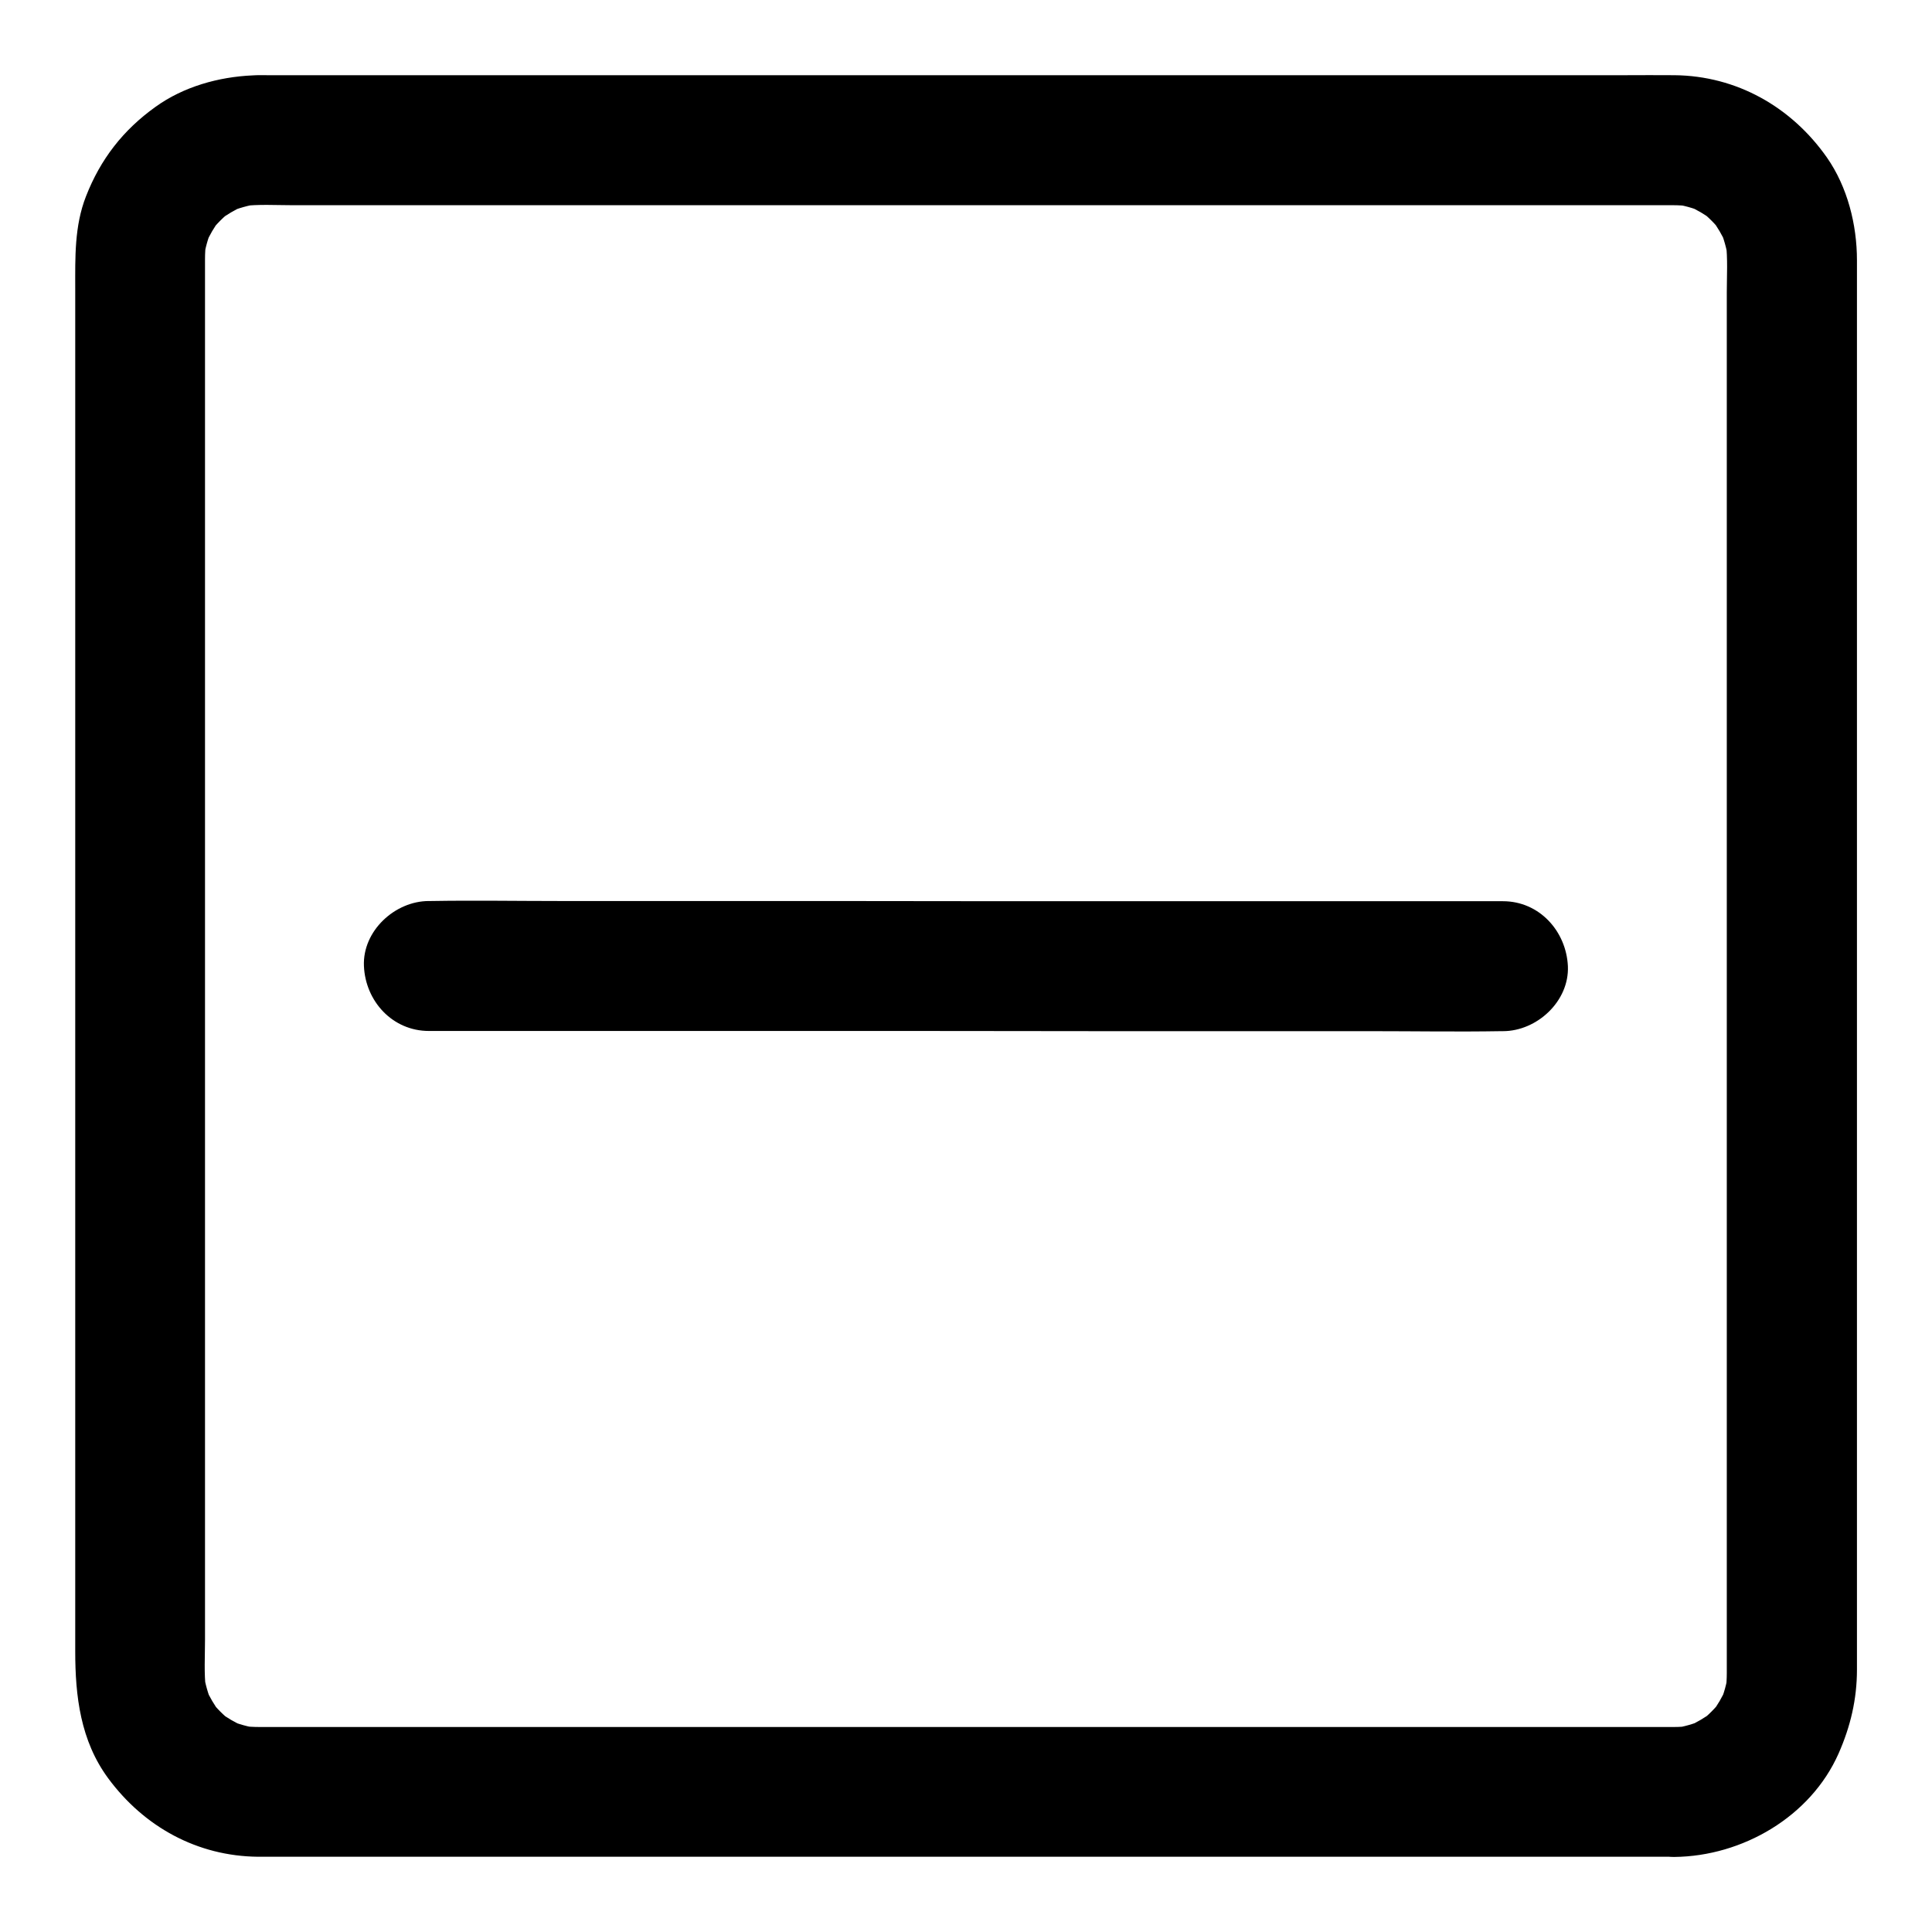 <?xml version="1.0" encoding="UTF-8"?>
<!-- Uploaded to: SVG Repo, www.svgrepo.com, Generator: SVG Repo Mixer Tools -->
<svg fill="#000000" width="800px" height="800px" version="1.1" viewBox="144 144 512 512" xmlns="http://www.w3.org/2000/svg">
 <g>
  <path d="m587.75 601.67h-10.184-27.652-40.641-49.742-54.414-54.562-50.973-42.852-30.309-13.824c-1.477 0-2.953-0.098-4.43-0.246 1.523 0.195 3.051 0.395 4.574 0.641-2.856-0.395-5.559-1.133-8.215-2.262 1.379 0.59 2.754 1.18 4.133 1.723-2.363-1.031-4.574-2.312-6.641-3.887 1.18 0.887 2.312 1.77 3.492 2.707-2.215-1.723-4.133-3.641-5.856-5.856 0.887 1.18 1.77 2.312 2.707 3.492-1.523-2.066-2.856-4.281-3.887-6.641 0.59 1.379 1.18 2.754 1.723 4.133-1.082-2.656-1.871-5.363-2.262-8.215 0.195 1.523 0.395 3.051 0.641 4.574-0.543-4.379-0.246-8.906-0.246-13.285v-27.059-40.539-49.742-54.562-54.859-51.316-43.199-30.699-13.922c0-1.477 0.098-2.953 0.246-4.43-0.195 1.523-0.395 3.051-0.641 4.574 0.395-2.856 1.133-5.559 2.262-8.215-0.59 1.379-1.18 2.754-1.723 4.133 1.031-2.363 2.312-4.574 3.887-6.641-0.887 1.18-1.77 2.312-2.707 3.492 1.723-2.215 3.641-4.133 5.856-5.856-1.18 0.887-2.312 1.77-3.492 2.707 2.066-1.523 4.281-2.856 6.641-3.887-1.379 0.59-2.754 1.18-4.133 1.723 2.656-1.082 5.363-1.871 8.215-2.262-1.523 0.195-3.051 0.395-4.574 0.641 4.379-0.543 8.906-0.246 13.285-0.246h27.059 40.539 49.742 54.562 54.859 51.316 43.199 30.699 13.922c1.477 0 2.953 0.098 4.43 0.246-1.523-0.195-3.051-0.395-4.574-0.641 2.856 0.395 5.559 1.133 8.215 2.262-1.379-0.59-2.754-1.18-4.133-1.723 2.363 1.031 4.574 2.312 6.641 3.887-1.18-0.887-2.312-1.77-3.492-2.707 2.215 1.723 4.133 3.641 5.856 5.856-0.887-1.18-1.77-2.312-2.707-3.492 1.523 2.066 2.856 4.281 3.887 6.641-0.59-1.379-1.18-2.754-1.723-4.133 1.082 2.656 1.871 5.363 2.262 8.215-0.195-1.523-0.395-3.051-0.641-4.574 0.543 4.379 0.246 8.906 0.246 13.285v27.059 40.539 49.742 54.562 54.859 51.316 43.199 30.699 13.922c0 1.477-0.098 2.953-0.246 4.43 0.195-1.523 0.395-3.051 0.641-4.574-0.395 2.856-1.133 5.559-2.262 8.215 0.59-1.379 1.18-2.754 1.723-4.133-1.031 2.363-2.312 4.574-3.887 6.641 0.887-1.18 1.77-2.312 2.707-3.492-1.723 2.215-3.641 4.133-5.856 5.856 1.18-0.887 2.312-1.77 3.492-2.707-2.066 1.523-4.281 2.856-6.641 3.887 1.379-0.59 2.754-1.18 4.133-1.723-2.656 1.082-5.363 1.871-8.215 2.262 1.523-0.195 3.051-0.395 4.574-0.641-1.324 0.145-2.652 0.246-4.031 0.246-9.004 0.098-17.664 7.871-17.219 17.219 0.395 9.25 7.578 17.32 17.219 17.219 18.008-0.195 36.062-10.629 43.492-27.406 3.148-7.133 4.871-14.367 4.871-22.238v-18.301-36.062-48.906-56.188-58.793-55.793-48.07-34.785-16.582c0-9.445-2.508-19.434-7.969-27.258-9.398-13.383-23.91-21.648-40.441-21.797-4.43-0.051-8.809 0-13.234 0h-32.375-46.148-55.105-58.449-56.926-50.43-38.426-21.551c-1.379 0-2.754-0.051-4.133 0.051-9.004 0.395-18.301 3-25.684 8.316-8.609 6.152-14.609 13.879-18.449 23.719-3.102 7.922-2.856 16.234-2.856 24.5v28.141 43.246 53.43 58.055 58.008 52.301 41.918 25.977c0 11.906 1.379 23.715 8.758 33.703 9.496 12.84 23.566 20.613 39.703 20.762h4.133 23.715 40.246 51.316 57.613 58.301 54.121 44.969 30.258 10.676c9.004 0 17.613-7.922 17.219-17.219-0.387-9.293-7.57-17.164-17.215-17.164z"/>
  <path d="m542.29 382.83h-28.488-67.848c-27.406 0-54.859 0-82.262-0.051h-71.094c-11.465 0-22.977-0.195-34.441 0h-0.492c-9.004 0-17.613 7.922-17.219 17.219 0.395 9.348 7.578 17.219 17.219 17.219h28.488 67.848c27.406 0 54.859 0 82.262 0.051h71.094c11.465 0 22.977 0.195 34.441 0h0.492c9.004 0 17.613-7.922 17.219-17.219-0.441-9.297-7.574-17.219-17.219-17.219z"/>
 </g>
</svg>